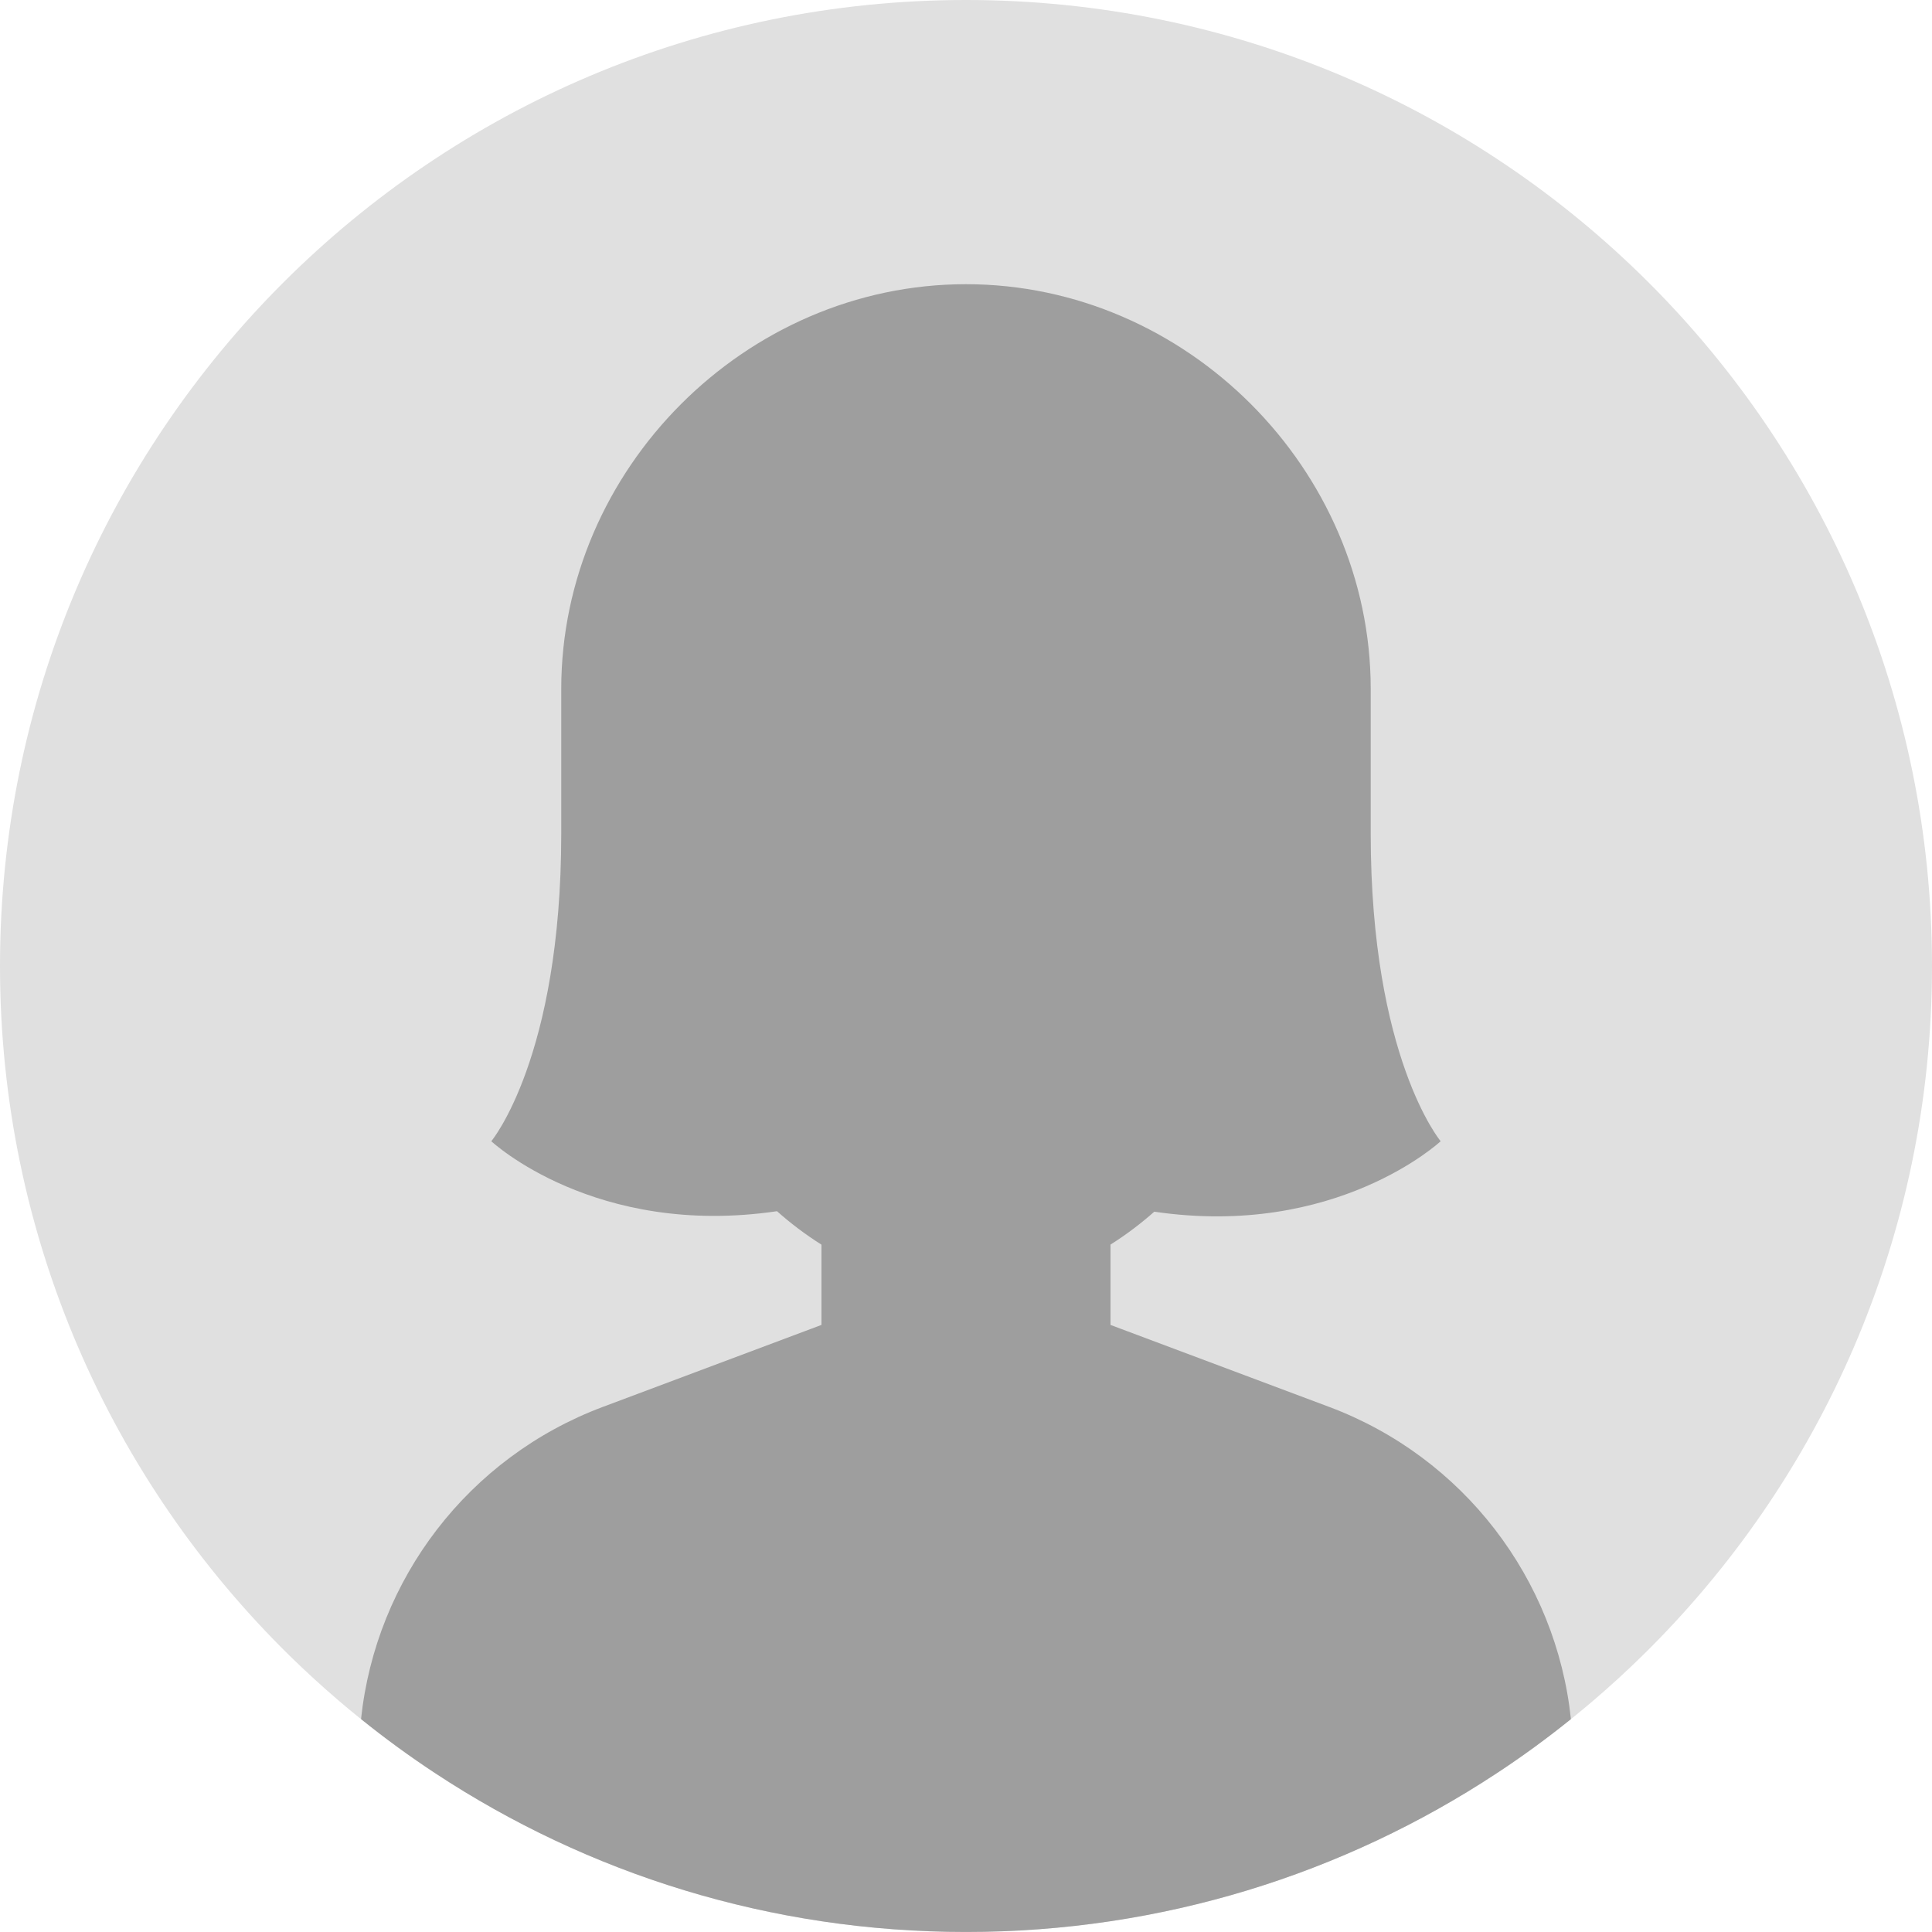 <svg xmlns="http://www.w3.org/2000/svg" id="Layer_2" data-name="Layer 2" viewBox="0 0 917.52 917.52"><defs><style>      .cls-1 {        fill: #e0e0e0;      }      .cls-2 {        fill: #9e9e9e;      }    </style></defs><g id="Objects"><g><path class="cls-1" d="M917.52,458.76c0,128.36-52.72,244.4-137.68,327.66-7.47,7.32-15.2,14.39-23.16,21.19-3.17,2.71-6.37,5.39-9.62,8-.34.28-.67.54-1.01.8-11.37,9.16-23.18,17.8-35.42,25.83-72.3,47.59-158.86,75.27-251.88,75.27s-179.58-27.68-251.88-75.27c-12.23-8.04-24.05-16.67-35.42-25.83-.34-.26-.67-.53-1.01-.8-3.25-2.61-6.45-5.29-9.62-8-7.96-6.8-15.69-13.88-23.16-21.19C52.72,703.15,0,587.12,0,458.76,0,205.39,205.39,0,458.76,0s458.76,205.39,458.76,458.76Z"></path><path class="cls-2" d="M746.06,816.41c-11.37,9.16-23.18,17.8-35.42,25.83-72.3,47.59-158.86,75.27-251.88,75.27s-179.58-27.68-251.88-75.27c-12.23-8.04-24.05-16.67-35.42-25.83,7.04-66.61,51.08-124.36,114.8-148.25l103.85-38.94v-38.13c-7.75-4.89-14.75-10.23-21.11-15.88-86.46,12.74-135.68-33.23-135.68-33.23,0,0,33.19-39.63,33.22-145.98v-68.83c0-104.2,87.41-192.2,192.21-192.2s192.21,88,192.21,192.2v68.83c.04,106.35,33.22,145.98,33.22,145.98,0,0-49.53,46.2-136,33.46-6.27,5.55-13.18,10.81-20.8,15.63v38.15l103.87,38.94c63.71,23.89,107.75,81.64,114.79,148.25Z"></path></g></g></svg>